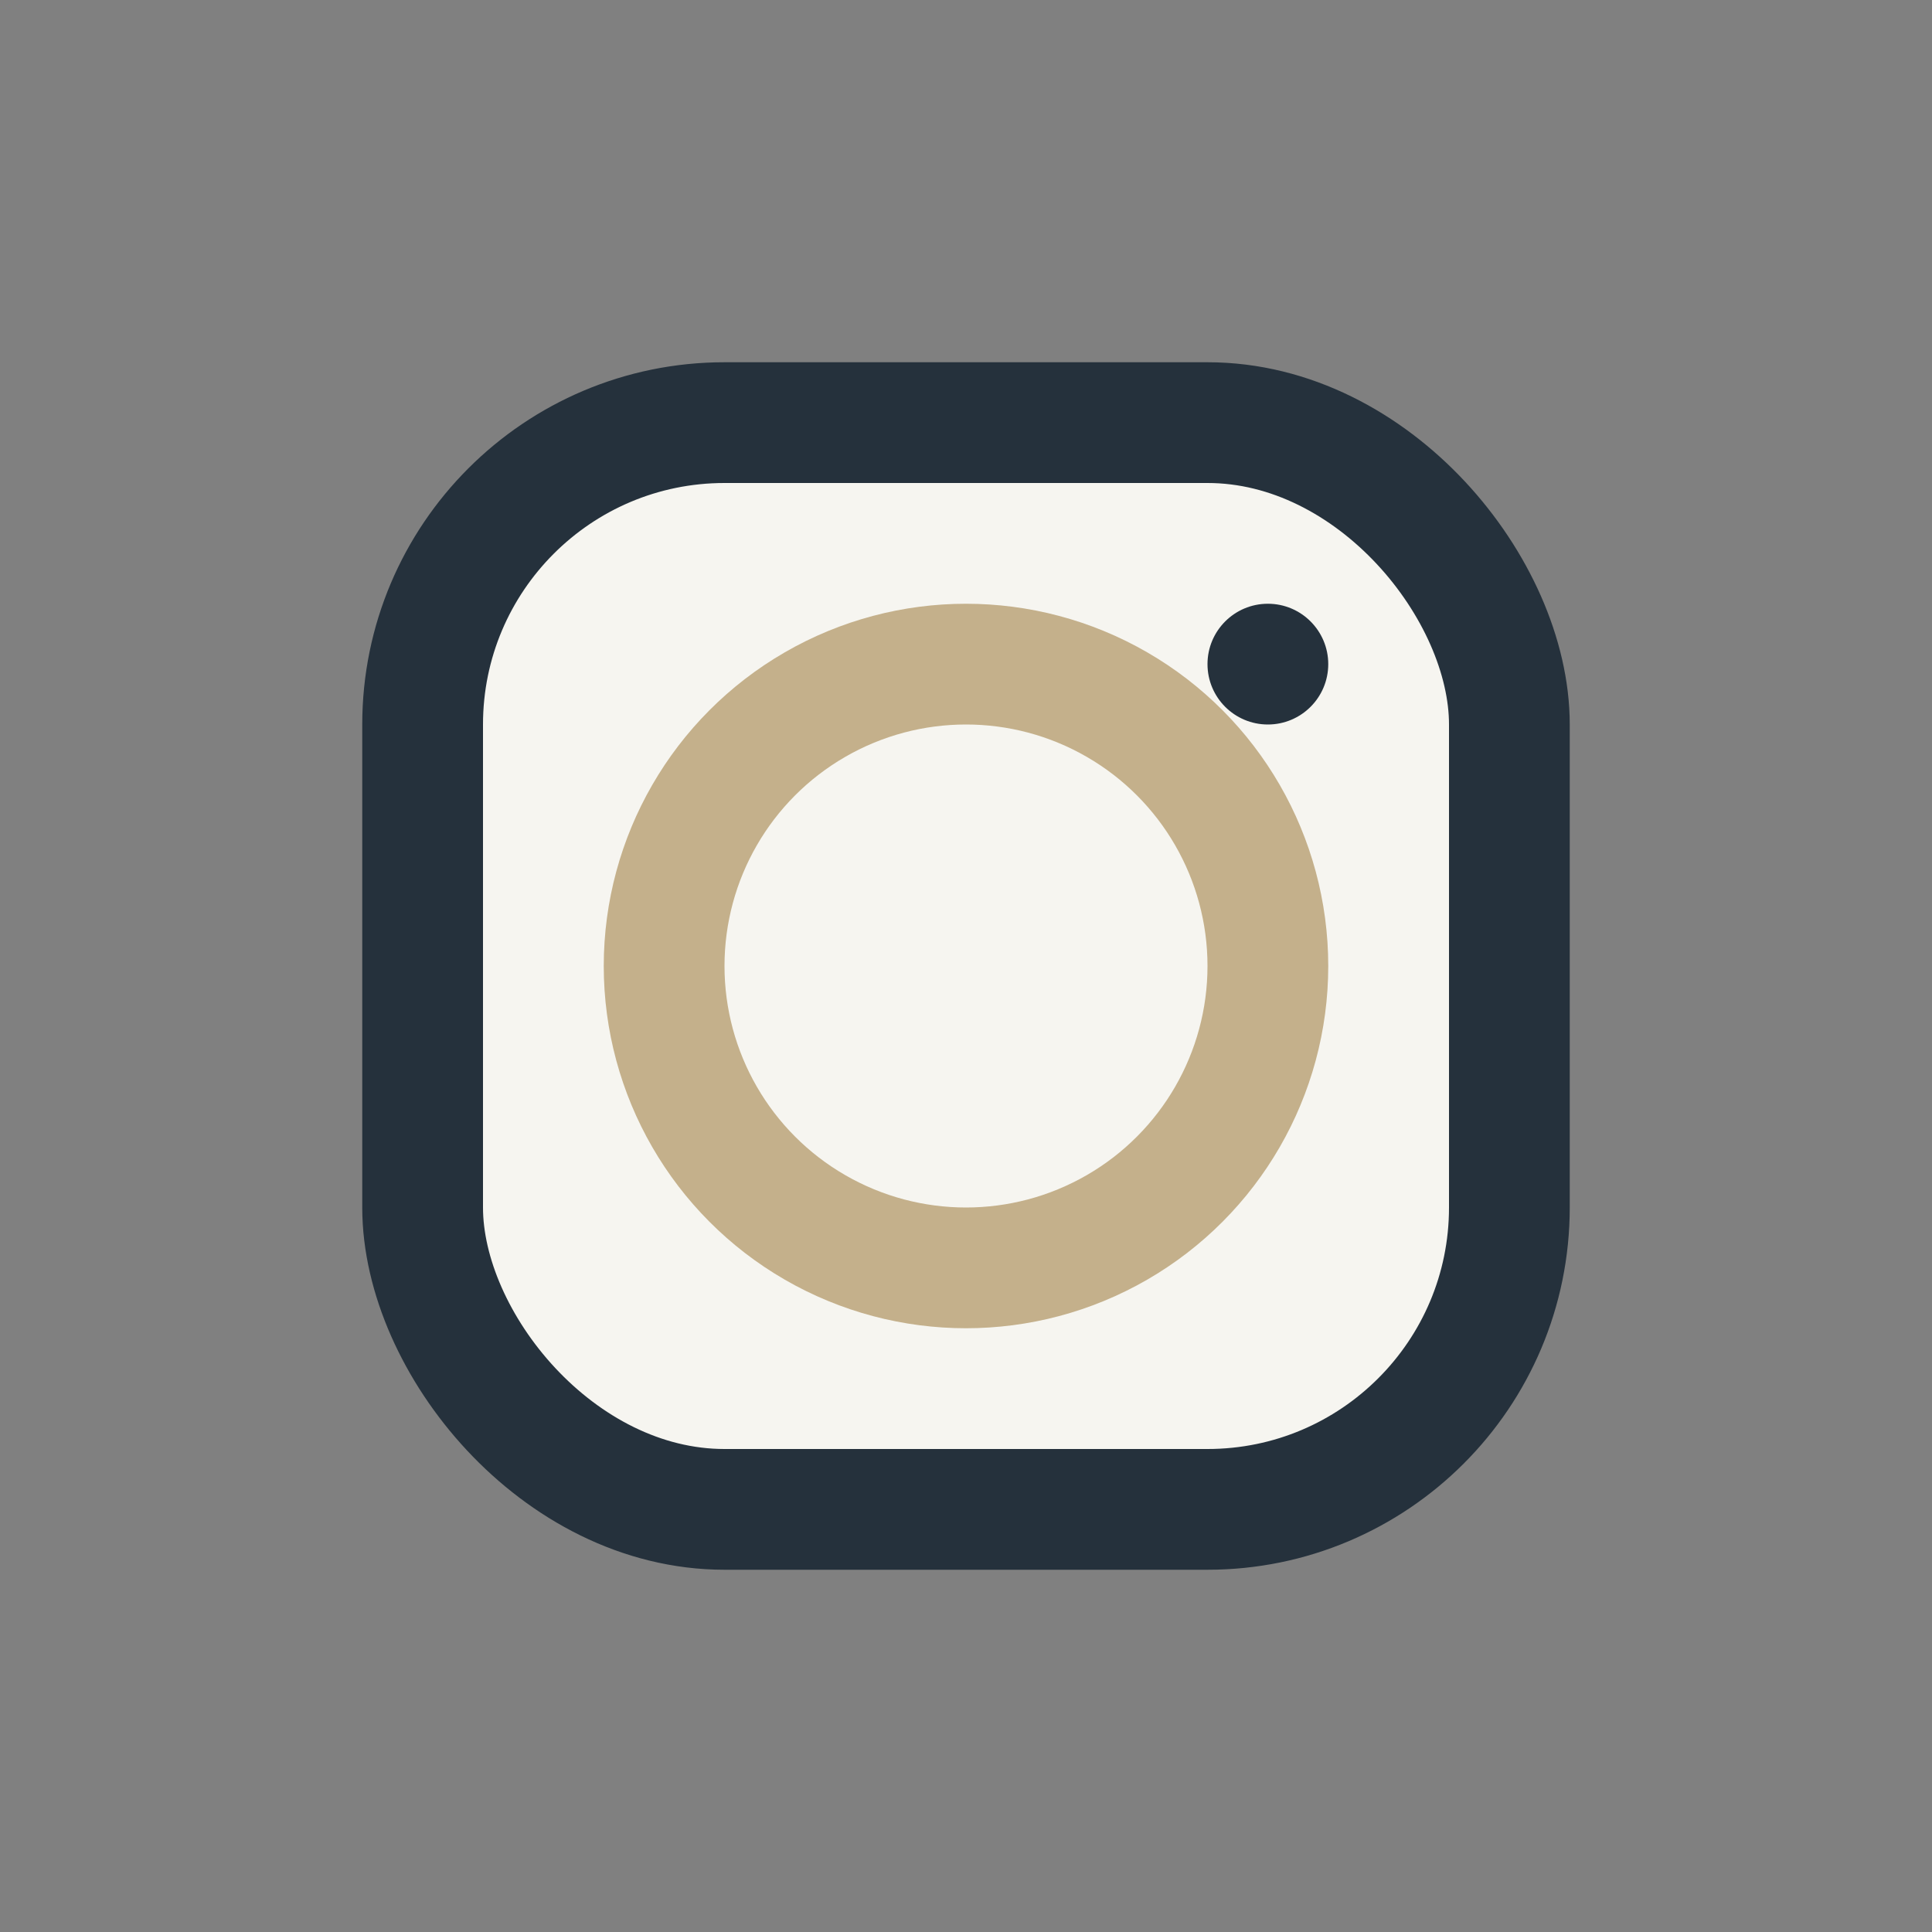 <?xml version="1.0" encoding="UTF-8"?>
<svg xmlns="http://www.w3.org/2000/svg" width="32" height="32" viewBox="0 0 32 32"><rect x="0" y="0" width="32" height="32" fill="#808080" stroke="none"/><rect x="7" y="7" width="18" height="18" rx="5" fill="#F6F5F0" stroke="#25313C" stroke-width="2"/><circle cx="16" cy="16" r="5" fill="none" stroke="#C4B08B" stroke-width="2"/><circle cx="21" cy="11" r="1" fill="#25313C"/></svg>